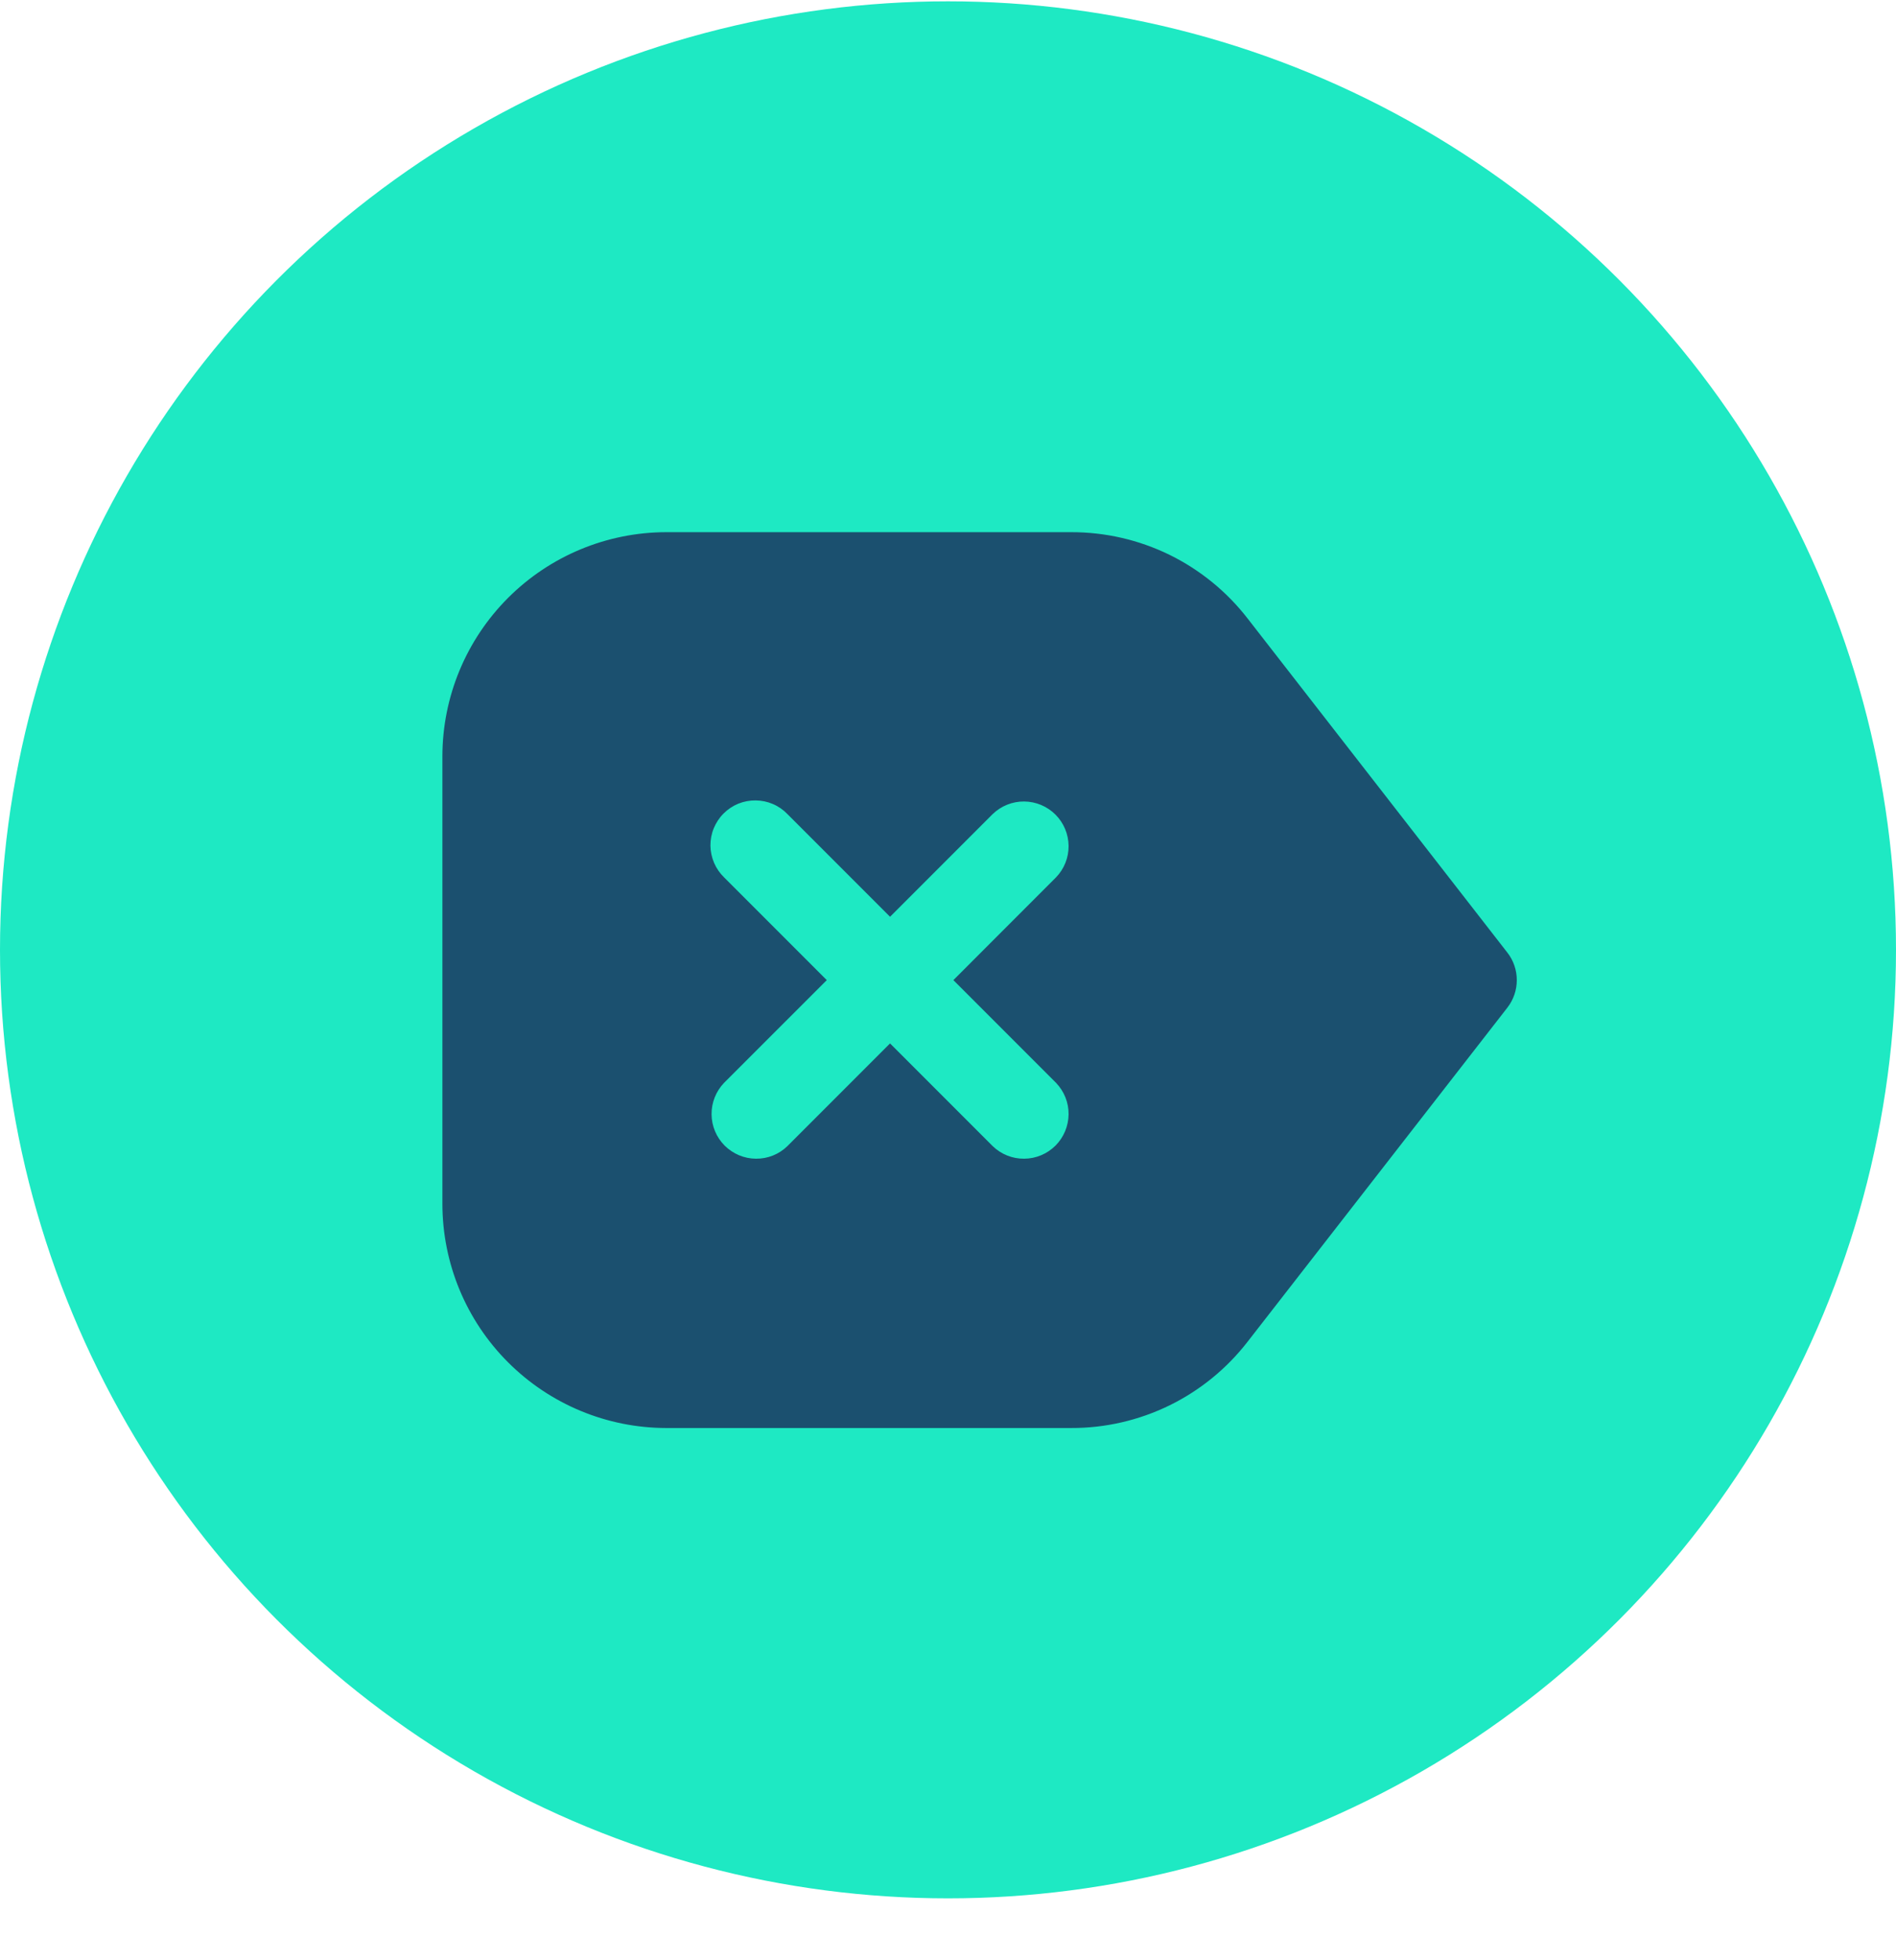 <?xml version="1.0" encoding="UTF-8"?> <svg xmlns="http://www.w3.org/2000/svg" width="30" height="31" viewBox="0 0 30 31" fill="none"> <circle cx="15" cy="15.021" r="15" fill="#1EE9C3"></circle> <g clip-path="url(#clip0_507_21609)"> <path d="M10.542 22.583L16.948 22.583C17.487 22.585 18.02 22.462 18.505 22.225C18.989 21.988 19.413 21.642 19.743 21.215L23.851 15.935C23.948 15.81 24 15.657 24 15.5C24 15.342 23.948 15.189 23.851 15.065L19.743 9.784C19.413 9.357 18.989 9.012 18.505 8.774C18.02 8.537 17.487 8.415 16.948 8.416L10.542 8.416C9.603 8.417 8.703 8.791 8.039 9.455C7.375 10.119 7.001 11.019 7 11.958L7 19.041C7.001 19.98 7.375 20.881 8.039 21.544C8.703 22.208 9.603 22.582 10.542 22.583V22.583ZM11.457 13.875C11.39 13.81 11.336 13.732 11.299 13.646C11.262 13.559 11.242 13.466 11.241 13.372C11.241 13.278 11.258 13.185 11.294 13.098C11.33 13.011 11.382 12.932 11.449 12.865C11.515 12.799 11.594 12.746 11.681 12.71C11.768 12.675 11.862 12.657 11.956 12.658C12.05 12.659 12.143 12.678 12.229 12.715C12.316 12.752 12.394 12.806 12.459 12.874L14.083 14.498L15.707 12.874C15.841 12.745 16.02 12.673 16.206 12.675C16.392 12.677 16.569 12.751 16.701 12.883C16.832 13.014 16.906 13.191 16.908 13.377C16.91 13.563 16.838 13.742 16.709 13.875L15.085 15.5L16.709 17.124C16.838 17.258 16.91 17.436 16.908 17.622C16.906 17.808 16.832 17.985 16.701 18.117C16.569 18.248 16.392 18.323 16.206 18.324C16.02 18.326 15.841 18.255 15.707 18.125L14.083 16.501L12.459 18.125C12.325 18.255 12.147 18.326 11.961 18.324C11.775 18.323 11.598 18.248 11.466 18.117C11.335 17.985 11.26 17.808 11.259 17.622C11.257 17.436 11.329 17.258 11.457 17.124L13.082 15.5L11.457 13.875Z" fill="#1B506F"></path> </g> <defs> <clipPath id="clip0_507_21609"> <rect width="17" height="17" fill="white" transform="translate(24 24) rotate(-180)"></rect> </clipPath> </defs> </svg> 